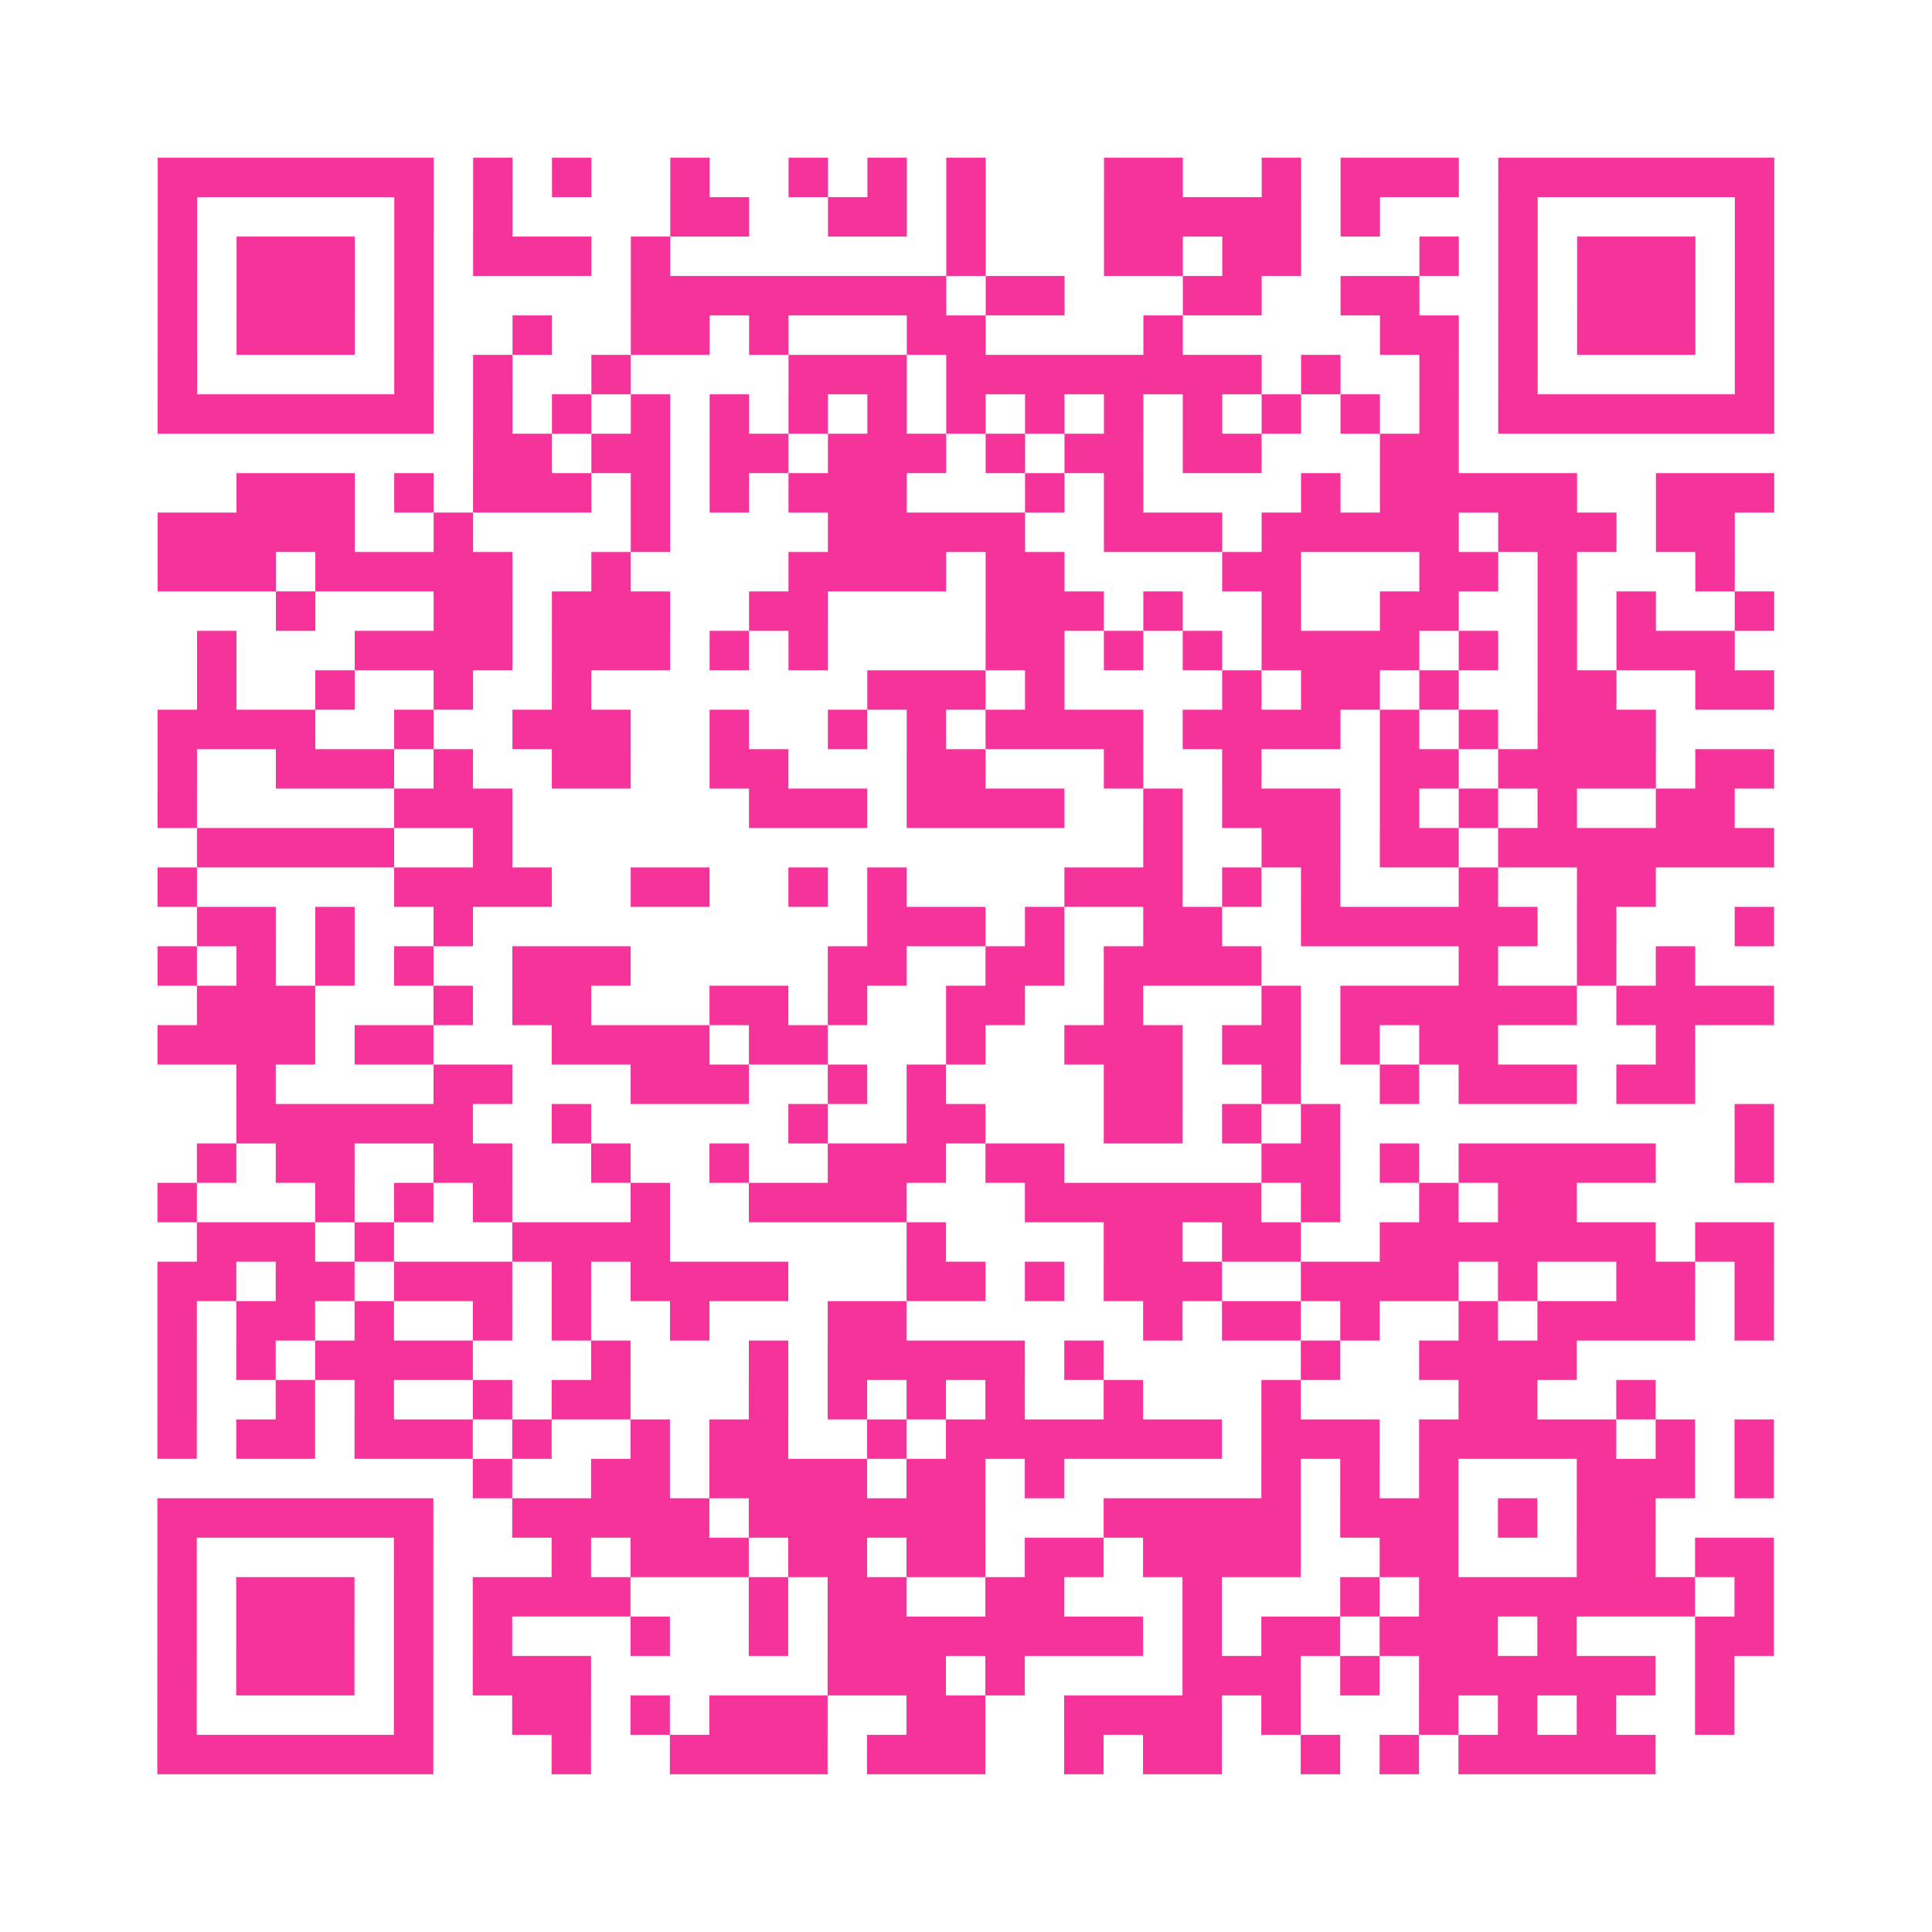 <?xml version="1.0" encoding="UTF-8"?>
<svg xmlns="http://www.w3.org/2000/svg" viewBox="0 0 49 49" class="pyqrcode"><path fill="transparent" d="M0 0h49v49h-49z"/><path stroke="#f6339b" class="pyqrline" d="M4 4.5h7m1 0h1m1 0h1m2 0h1m2 0h1m1 0h1m1 0h1m3 0h2m2 0h1m1 0h3m1 0h7m-41 1h1m5 0h1m1 0h1m4 0h2m2 0h2m1 0h1m3 0h5m1 0h1m3 0h1m5 0h1m-41 1h1m1 0h3m1 0h1m1 0h3m1 0h1m7 0h1m3 0h2m1 0h2m3 0h1m1 0h1m1 0h3m1 0h1m-41 1h1m1 0h3m1 0h1m5 0h8m1 0h2m3 0h2m2 0h2m2 0h1m1 0h3m1 0h1m-41 1h1m1 0h3m1 0h1m2 0h1m2 0h2m1 0h1m3 0h2m4 0h1m5 0h2m1 0h1m1 0h3m1 0h1m-41 1h1m5 0h1m1 0h1m2 0h1m4 0h3m1 0h8m1 0h1m2 0h1m1 0h1m5 0h1m-41 1h7m1 0h1m1 0h1m1 0h1m1 0h1m1 0h1m1 0h1m1 0h1m1 0h1m1 0h1m1 0h1m1 0h1m1 0h1m1 0h1m1 0h7m-33 1h2m1 0h2m1 0h2m1 0h3m1 0h1m1 0h2m1 0h2m3 0h2m-31 1h3m1 0h1m1 0h3m1 0h1m1 0h1m1 0h3m3 0h1m1 0h1m4 0h1m1 0h5m2 0h3m-41 1h5m2 0h1m4 0h1m4 0h5m2 0h3m1 0h5m1 0h3m1 0h2m-40 1h3m1 0h5m2 0h1m4 0h4m1 0h2m4 0h2m3 0h2m1 0h1m3 0h1m-37 1h1m3 0h2m1 0h3m2 0h2m4 0h3m1 0h1m2 0h1m2 0h2m2 0h1m1 0h1m2 0h1m-40 1h1m3 0h4m1 0h3m1 0h1m1 0h1m4 0h2m1 0h1m1 0h1m1 0h4m1 0h1m1 0h1m1 0h3m-39 1h1m2 0h1m2 0h1m2 0h1m7 0h3m1 0h1m4 0h1m1 0h2m1 0h1m2 0h2m2 0h2m-41 1h4m2 0h1m2 0h3m2 0h1m2 0h1m1 0h1m1 0h4m1 0h4m1 0h1m1 0h1m1 0h3m-38 1h1m2 0h3m1 0h1m2 0h2m2 0h2m3 0h2m3 0h1m2 0h1m3 0h2m1 0h4m1 0h2m-41 1h1m5 0h3m6 0h3m1 0h4m2 0h1m1 0h3m1 0h1m1 0h1m1 0h1m2 0h2m-39 1h5m2 0h1m16 0h1m2 0h2m1 0h2m1 0h7m-41 1h1m5 0h4m2 0h2m2 0h1m1 0h1m4 0h3m1 0h1m1 0h1m3 0h1m2 0h2m-37 1h2m1 0h1m2 0h1m10 0h3m1 0h1m2 0h2m2 0h6m1 0h1m3 0h1m-41 1h1m1 0h1m1 0h1m1 0h1m2 0h3m5 0h2m2 0h2m1 0h4m5 0h1m2 0h1m1 0h1m-38 1h3m3 0h1m1 0h2m3 0h2m1 0h1m2 0h2m2 0h1m3 0h1m1 0h6m1 0h4m-41 1h4m1 0h2m3 0h4m1 0h2m3 0h1m2 0h3m1 0h2m1 0h1m1 0h2m4 0h1m-37 1h1m4 0h2m3 0h3m2 0h1m1 0h1m4 0h2m2 0h1m2 0h1m1 0h3m1 0h2m-37 1h6m2 0h1m5 0h1m2 0h2m3 0h2m1 0h1m1 0h1m10 0h1m-40 1h1m1 0h2m2 0h2m2 0h1m2 0h1m2 0h3m1 0h2m5 0h2m1 0h1m1 0h5m2 0h1m-41 1h1m3 0h1m1 0h1m1 0h1m3 0h1m2 0h4m3 0h6m1 0h1m2 0h1m1 0h2m-35 1h3m1 0h1m3 0h4m6 0h1m4 0h2m1 0h2m2 0h7m1 0h2m-41 1h2m1 0h2m1 0h3m1 0h1m1 0h4m3 0h2m1 0h1m1 0h3m2 0h4m1 0h1m2 0h2m1 0h1m-41 1h1m1 0h2m1 0h1m2 0h1m1 0h1m2 0h1m3 0h2m6 0h1m1 0h2m1 0h1m2 0h1m1 0h4m1 0h1m-41 1h1m1 0h1m1 0h4m3 0h1m3 0h1m1 0h5m1 0h1m5 0h1m2 0h4m-36 1h1m2 0h1m1 0h1m2 0h1m1 0h2m3 0h1m1 0h1m1 0h1m1 0h1m2 0h1m3 0h1m4 0h2m2 0h1m-38 1h1m1 0h2m1 0h3m1 0h1m2 0h1m1 0h2m2 0h1m1 0h7m1 0h3m1 0h5m1 0h1m1 0h1m-33 1h1m2 0h2m1 0h4m1 0h2m1 0h1m5 0h1m1 0h1m1 0h1m3 0h3m1 0h1m-41 1h7m2 0h5m1 0h6m3 0h5m1 0h3m1 0h1m1 0h2m-38 1h1m5 0h1m3 0h1m1 0h3m1 0h2m1 0h2m1 0h2m1 0h4m2 0h2m3 0h2m1 0h2m-41 1h1m1 0h3m1 0h1m1 0h4m3 0h1m1 0h2m2 0h2m3 0h1m3 0h1m1 0h7m1 0h1m-41 1h1m1 0h3m1 0h1m1 0h1m3 0h1m2 0h1m1 0h8m1 0h1m1 0h2m1 0h3m1 0h1m3 0h2m-41 1h1m1 0h3m1 0h1m1 0h3m6 0h3m1 0h1m4 0h3m1 0h1m1 0h6m1 0h1m-40 1h1m5 0h1m2 0h2m1 0h1m1 0h3m2 0h2m2 0h4m1 0h1m3 0h1m1 0h1m1 0h1m2 0h1m-40 1h7m3 0h1m2 0h4m1 0h3m2 0h1m1 0h2m2 0h1m1 0h1m1 0h5"/></svg>
